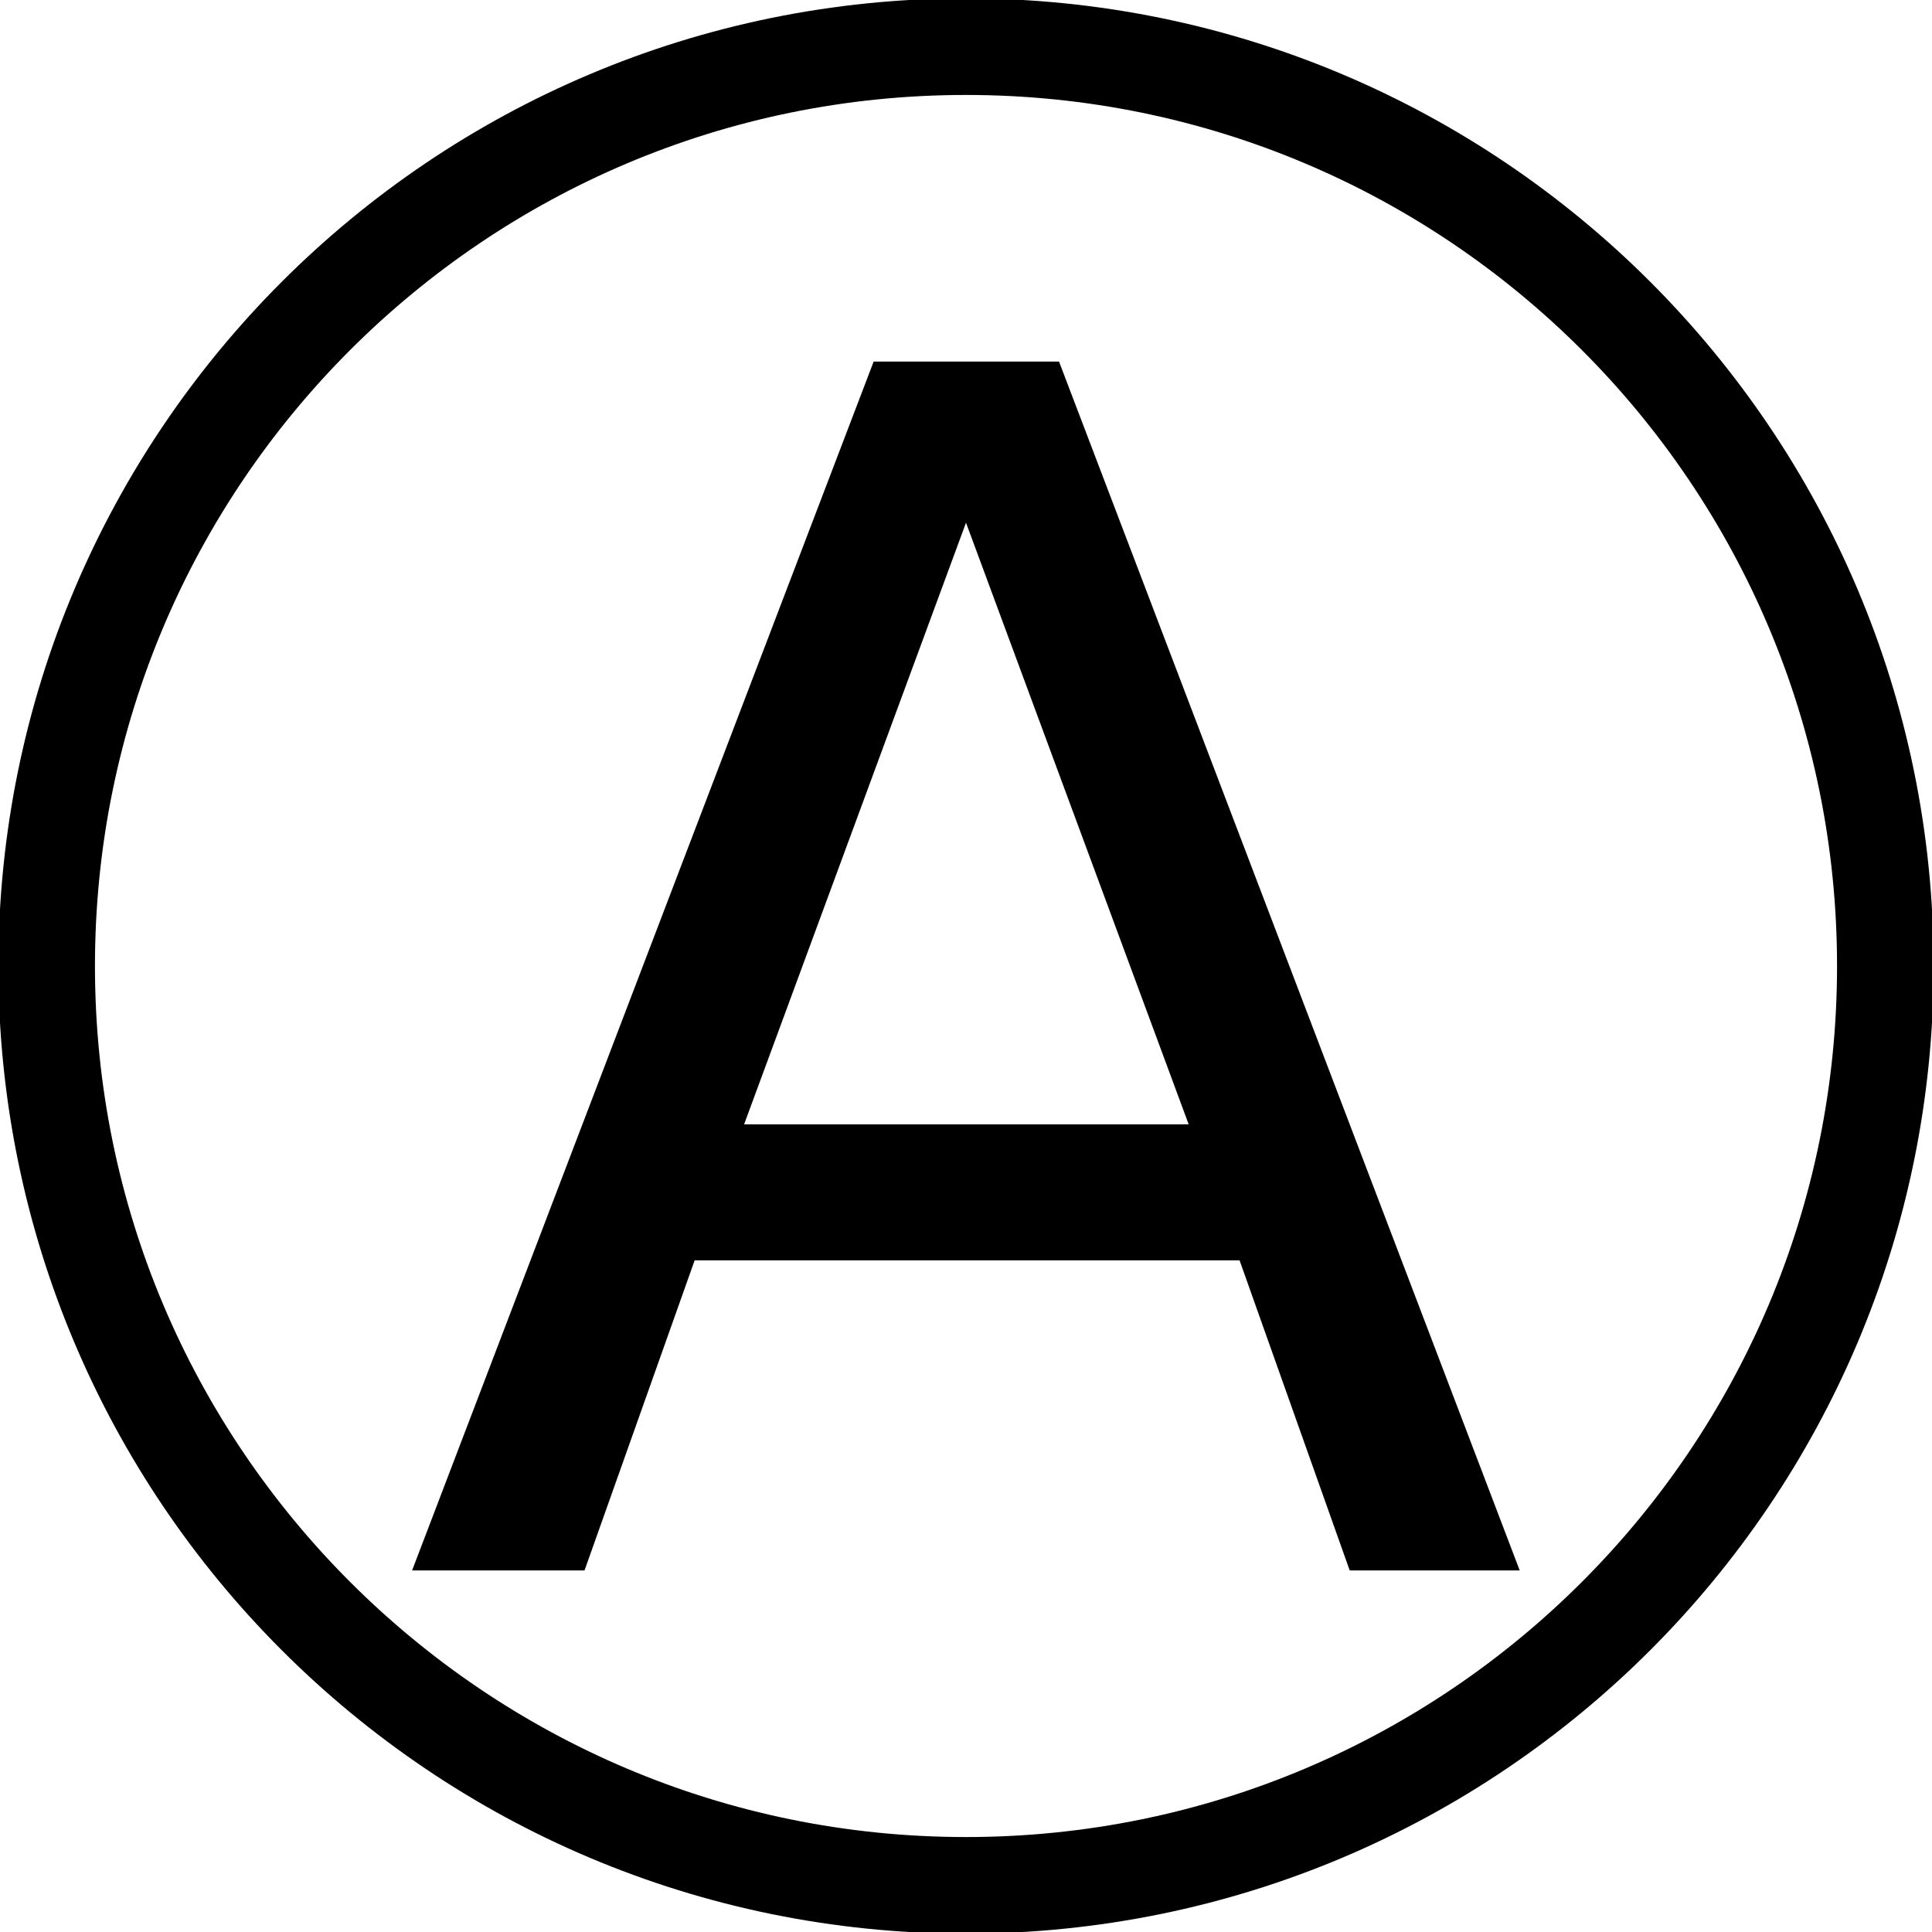<?xml version="1.0" encoding="UTF-8" standalone="no"?>
<!-- Created with Inkscape (http://www.inkscape.org/) -->

<svg
   xmlns:dc="http://purl.org/dc/elements/1.1/"
   xmlns:cc="http://creativecommons.org/ns#"
   xmlns:rdf="http://www.w3.org/1999/02/22-rdf-syntax-ns#"
   xmlns:svg="http://www.w3.org/2000/svg"
   xmlns="http://www.w3.org/2000/svg"
   xmlns:sodipodi="http://sodipodi.sourceforge.net/DTD/sodipodi-0.dtd"
   xmlns:inkscape="http://www.inkscape.org/namespaces/inkscape"
   width="20"
   height="20"
   viewBox="0 0 20 20"
   id="svg2"
   version="1.1"
   inkscape:version="0.48.4 r9939"
   sodipodi:docname="A.svg"
   inkscape:output_extension="org.inkscape.output.svg.inkscape"
   inkscape:export-filename="/home/yves/Bureau/lgldaa/icones/drawing.png"
   inkscape:export-xdpi="45"
   inkscape:export-ydpi="45">
  <defs
     id="defs4" />
  <sodipodi:namedview
     id="base"
     pagecolor="#ffffff"
     bordercolor="#666666"
     borderopacity="1.0"
     inkscape:pageopacity="0.0"
     inkscape:pageshadow="2"
     inkscape:zoom="16"
     inkscape:cx="-9.0918523"
     inkscape:cy="-1.0857214"
     inkscape:document-units="px"
     inkscape:current-layer="svg2"
     showgrid="false"
     inkscape:window-width="1280"
     inkscape:window-height="944"
     inkscape:window-x="-4"
     inkscape:window-y="-3"
     inkscape:window-maximized="1"
     borderlayer="true"
     inkscape:showpageshadow="false"
     showborder="true" />
  <path
     style="fill:none;stroke:#000000;stroke-width:1;stroke-linecap:round;stroke-miterlimit:0;stroke-opacity:1;stroke-dasharray:none"
     d="m 19.517,10 c 0,5.256 -4.261,9.517 -9.517,9.517 C 4.744,19.517 0.483,15.256 0.483,10 0.483,4.744 4.744,0.483 10,0.483 c 5.256,0 9.517,4.261 9.517,9.517 z"
     id="path2818"
     inkscape:connector-curvature="0" />
  <path
     d="m 10,5.411 -2.297,6.228 4.602,0 L 10,5.411 m -0.956,-1.668 1.919,0 4.769,12.514 -1.76,0 -1.14,-3.21 -5.641,0 -1.14,3.21 -1.785,0 4.778,-12.514"
     id="path3036"
     inkscape:connector-curvature="0" />
</svg>
